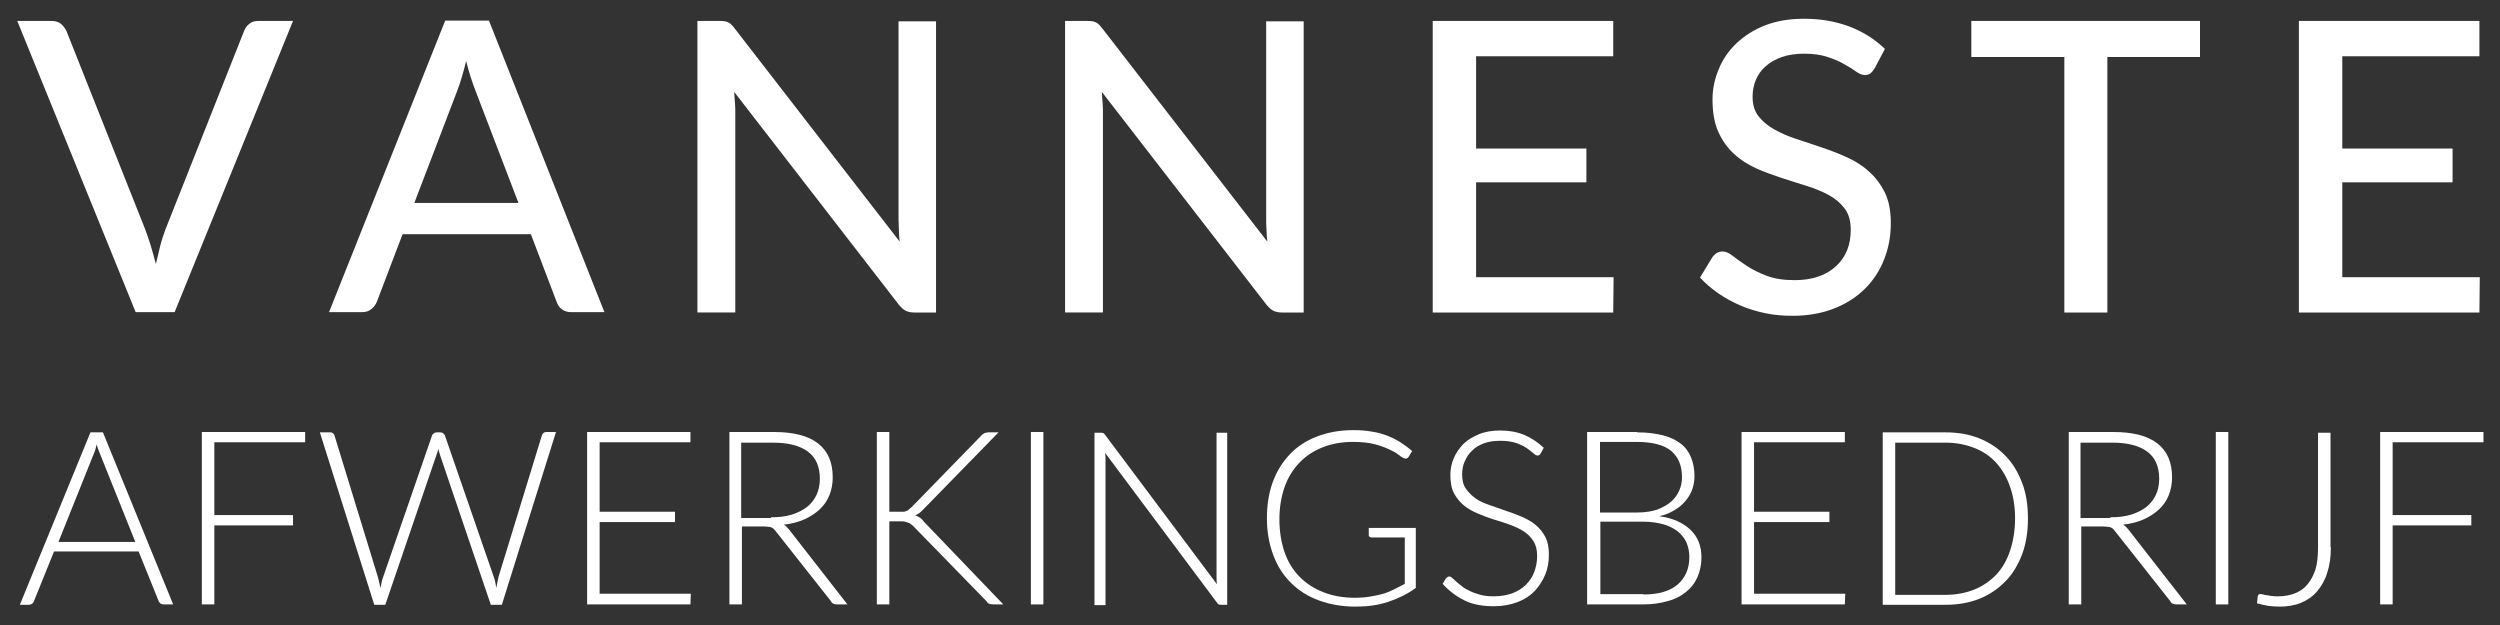 <?xml version="1.0" encoding="utf-8"?>
<!-- Generator: Adobe Illustrator 21.1.0, SVG Export Plug-In . SVG Version: 6.00 Build 0)  -->
<svg version="1.1" id="Layer_1" xmlns="http://www.w3.org/2000/svg" xmlns:xlink="http://www.w3.org/1999/xlink" x="0px" y="0px"
	 viewBox="0 0 680 170" style="enable-background:new 0 0 680 170;" xml:space="preserve">
<rect x="0" y="0" width="680" height="170" fill="#333333" stroke="none"/>
<style type="text/css">
	.st0{fill:#FFFFFF;}
</style>
<g>
	<path class="st0" d="M79.7,5.7L47.5,84.9H36.9L4.7,5.7h9.4c1,0,1.9,0.3,2.5,0.8c0.6,0.5,1.1,1.2,1.5,2l21.4,53.9
		c0.5,1.3,1,2.8,1.5,4.4c0.5,1.6,0.9,3.2,1.4,5c0.4-1.7,0.8-3.4,1.2-5c0.4-1.6,0.9-3,1.4-4.4L66.4,8.4c0.3-0.7,0.7-1.4,1.4-1.9
		c0.7-0.6,1.5-0.8,2.5-0.8H79.7z"/>
	<path class="st0" d="M164.4,84.9h-9.1c-1,0-1.9-0.3-2.5-0.8c-0.7-0.5-1.1-1.2-1.4-2l-7-18.4h-34.9l-7,18.4
		c-0.3,0.7-0.7,1.3-1.4,1.9c-0.7,0.6-1.5,0.9-2.5,0.9h-9.1l31.6-79.3h11.9L164.4,84.9z M141.1,55.4l-11.8-30.8
		c-0.8-2.1-1.7-4.7-2.5-8c-0.4,1.6-0.8,3.1-1.2,4.4c-0.4,1.4-0.8,2.6-1.2,3.6l-11.7,30.6H141.1z"/>
	<path class="st0" d="M254.6,5.7v79.3h-6c-0.9,0-1.7-0.2-2.3-0.5c-0.6-0.3-1.2-0.9-1.8-1.6l-44.8-57.9c0.1,1,0.1,2,0.2,2.9
		c0.1,1,0.1,1.9,0.1,2.7v54.4h-10.3V5.7h6.1c1,0,1.8,0.1,2.3,0.4c0.5,0.2,1.1,0.8,1.7,1.6l44.9,58c-0.1-1.1-0.2-2.1-0.2-3.1
		s-0.1-2-0.1-2.8v-54H254.6z"/>
	<path class="st0" d="M354.6,5.7v79.3h-6c-0.9,0-1.7-0.2-2.3-0.5c-0.6-0.3-1.2-0.9-1.8-1.6l-44.8-57.9c0.1,1,0.1,2,0.2,2.9
		c0.1,1,0.1,1.9,0.1,2.7v54.4h-10.3V5.7h6.1c1,0,1.8,0.1,2.3,0.4c0.5,0.2,1.1,0.8,1.7,1.6l44.9,58c-0.1-1.1-0.2-2.1-0.2-3.1
		c-0.1-1-0.1-2-0.1-2.8v-54H354.6z"/>
	<path class="st0" d="M438.9,75.4l-0.1,9.6h-49.1V5.7h49.1v9.6h-37.3v25.1h30v9.2h-30v25.8H438.9z"/>
	<path class="st0" d="M509.9,18.6c-0.4,0.6-0.8,1.1-1.2,1.4c-0.4,0.3-0.9,0.4-1.5,0.4c-0.7,0-1.4-0.3-2.3-0.9
		c-0.8-0.6-1.9-1.3-3.2-2c-1.3-0.8-2.8-1.4-4.6-2c-1.8-0.6-3.9-0.9-6.3-0.9c-2.3,0-4.4,0.3-6.1,0.9c-1.7,0.6-3.2,1.4-4.4,2.5
		c-1.2,1-2.1,2.3-2.7,3.7c-0.6,1.4-0.9,3-0.9,4.6c0,2.1,0.5,3.9,1.6,5.3c1.1,1.4,2.5,2.6,4.3,3.6c1.8,1,3.8,1.9,6,2.6
		c2.2,0.7,4.5,1.5,6.9,2.3c2.4,0.8,4.7,1.7,6.9,2.7c2.2,1,4.3,2.3,6,3.9c1.8,1.6,3.2,3.5,4.3,5.7c1.1,2.3,1.6,5,1.6,8.3
		c0,3.5-0.6,6.8-1.8,9.8c-1.2,3.1-2.9,5.7-5.2,8c-2.3,2.3-5.1,4.1-8.4,5.4c-3.3,1.3-7.1,2-11.3,2c-2.5,0-5-0.2-7.4-0.7
		c-2.4-0.5-4.7-1.2-6.8-2.1c-2.1-0.9-4.1-2-6-3.3c-1.9-1.3-3.5-2.7-5-4.3l3.4-5.6c0.3-0.4,0.7-0.8,1.2-1.1c0.5-0.3,1-0.4,1.6-0.4
		c0.8,0,1.7,0.4,2.7,1.2c1,0.8,2.3,1.7,3.8,2.7c1.5,1,3.3,1.9,5.4,2.7c2.1,0.8,4.6,1.2,7.6,1.2c2.4,0,4.6-0.3,6.5-1
		c1.9-0.6,3.5-1.6,4.8-2.8c1.3-1.2,2.3-2.6,3-4.3c0.7-1.7,1-3.6,1-5.6c0-2.3-0.5-4.2-1.6-5.7c-1.1-1.5-2.5-2.7-4.3-3.7
		c-1.8-1-3.8-1.8-6-2.5c-2.2-0.7-4.5-1.4-6.9-2.2c-2.4-0.8-4.7-1.6-6.9-2.6c-2.2-1-4.3-2.3-6-3.9c-1.8-1.6-3.2-3.6-4.3-6
		c-1.1-2.4-1.6-5.4-1.6-8.9c0-2.8,0.6-5.6,1.7-8.2c1.1-2.7,2.7-5,4.8-7c2.1-2,4.7-3.7,7.8-4.9c3.1-1.2,6.6-1.8,10.6-1.8
		c4.5,0,8.5,0.7,12.3,2.1c3.7,1.4,7,3.5,9.7,6.1L509.9,18.6z"/>
	<path class="st0" d="M598.4,15.5h-25.2v69.5h-11.7V15.5h-25.3V5.7h62.2V15.5z"/>
	<path class="st0" d="M674.5,75.4l-0.1,9.6h-49.1V5.7h49.1v9.6h-37.3v25.1h30v9.2h-30v25.8H674.5z"/>
	<path class="st0" d="M47.1,164.4h-2.6c-0.3,0-0.6-0.1-0.8-0.2c-0.2-0.2-0.4-0.4-0.5-0.6l-5.5-13.6h-23l-5.5,13.6
		c-0.1,0.2-0.2,0.5-0.5,0.6c-0.2,0.2-0.5,0.3-0.8,0.3H5.4l19.2-46.9H28L47.1,164.4z M36.8,147.4l-9.5-23.7c-0.3-0.8-0.7-1.7-1-2.8
		c-0.1,0.5-0.3,1-0.4,1.5c-0.2,0.5-0.3,0.9-0.5,1.3l-9.5,23.7H36.8z"/>
	<path class="st0" d="M58.3,120.4v19.7h21.4v2.8H58.3v21.5h-3.4v-46.9H83v2.8H58.3z"/>
	<path class="st0" d="M151.2,117.6l-14.7,46.9h-3l-13.8-40.7c-0.2-0.6-0.3-1.1-0.5-1.7c-0.1,0.6-0.3,1.2-0.5,1.7l-13.9,40.7h-3
		L87,117.6h2.8c0.6,0,1,0.3,1.2,0.9l11.8,38.5c0.2,0.9,0.5,1.9,0.7,3c0.1-0.6,0.2-1.1,0.3-1.6c0.1-0.5,0.2-1,0.4-1.4l13.3-38.5
		c0.1-0.2,0.2-0.5,0.5-0.6c0.2-0.2,0.5-0.3,0.8-0.3h0.9c0.3,0,0.6,0.1,0.8,0.2c0.2,0.2,0.4,0.4,0.5,0.6l13.3,38.5
		c0.2,0.4,0.3,0.9,0.4,1.4c0.1,0.5,0.2,1,0.3,1.6c0.1-0.6,0.2-1.1,0.3-1.6c0.1-0.5,0.2-1,0.3-1.4l11.8-38.5c0.1-0.2,0.2-0.5,0.4-0.6
		c0.2-0.2,0.5-0.3,0.8-0.3H151.2z"/>
	<path class="st0" d="M187.9,161.6l-0.1,2.8h-28.1v-46.9h28.1v2.8h-24.7v18.9h20.5v2.8h-20.5v19.5H187.9z"/>
	<path class="st0" d="M230.5,164.4h-2.9c-0.4,0-0.7-0.1-0.9-0.2c-0.3-0.1-0.5-0.3-0.7-0.7l-15-19c-0.2-0.2-0.4-0.5-0.5-0.6
		c-0.2-0.2-0.4-0.3-0.6-0.4c-0.2-0.1-0.5-0.2-0.8-0.2c-0.3,0-0.7-0.1-1.2-0.1h-6.1v21.2h-3.4v-46.9h12c5.4,0,9.4,1,12.1,3.1
		c2.7,2.1,4,5.2,4,9.2c0,1.8-0.3,3.4-0.9,4.9s-1.5,2.8-2.7,3.9c-1.2,1.1-2.6,2-4.2,2.7c-1.6,0.7-3.5,1.2-5.5,1.4
		c0.5,0.3,1,0.8,1.4,1.3L230.5,164.4z M209.7,140.7c2.1,0,3.9-0.2,5.6-0.7c1.6-0.5,3-1.2,4.2-2.1c1.1-0.9,2-2,2.6-3.3
		c0.6-1.3,0.9-2.8,0.9-4.4c0-3.3-1.1-5.8-3.3-7.4c-2.2-1.6-5.3-2.4-9.5-2.4h-8.6v20.5H209.7z"/>
	<path class="st0" d="M241.8,139.2h2.8c0.4,0,0.8,0,1.1,0c0.3,0,0.6-0.1,0.8-0.2c0.3-0.1,0.5-0.2,0.7-0.4c0.2-0.2,0.4-0.4,0.7-0.6
		l18.9-19.4c0.3-0.4,0.7-0.6,1-0.8c0.3-0.1,0.7-0.2,1.1-0.2h2.7l-20.5,21c-0.4,0.4-0.8,0.8-1.1,1c-0.3,0.2-0.7,0.4-1.1,0.6
		c0.5,0.1,0.9,0.3,1.3,0.6c0.4,0.3,0.8,0.6,1.1,1.1l21.6,22.5h-2.7c-0.6,0-1-0.1-1.2-0.2c-0.3-0.1-0.5-0.4-0.7-0.7l-19.8-20.3
		c-0.2-0.2-0.5-0.5-0.7-0.6c-0.2-0.2-0.4-0.3-0.7-0.4c-0.3-0.1-0.6-0.2-0.9-0.3c-0.3-0.1-0.8-0.1-1.3-0.1h-3v22.6h-3.4v-46.9h3.4
		V139.2z"/>
	<path class="st0" d="M283.8,164.4h-3.4v-46.9h3.4V164.4z"/>
	<path class="st0" d="M333.8,117.6v46.9h-1.6c-0.3,0-0.5,0-0.7-0.1c-0.2-0.1-0.4-0.3-0.5-0.5l-30.4-40.7c0.1,0.7,0.1,1.3,0.1,1.9
		v39.5h-3v-46.9h1.7c0.3,0,0.5,0,0.7,0.1c0.2,0.1,0.3,0.2,0.5,0.5l30.4,40.6c-0.1-0.7-0.1-1.3-0.1-1.9v-39.3H333.8z"/>
	<path class="st0" d="M385.1,143.2v16.7c-2.3,1.7-4.8,2.9-7.5,3.8c-2.7,0.9-5.6,1.3-8.9,1.3c-3.7,0-7-0.6-10-1.7
		c-3-1.1-5.5-2.7-7.6-4.8c-2.1-2.1-3.7-4.6-4.8-7.6c-1.1-3-1.7-6.2-1.7-9.9c0-3.6,0.5-6.9,1.6-9.9s2.7-5.5,4.7-7.6
		c2-2.1,4.5-3.7,7.4-4.8c2.9-1.1,6.1-1.7,9.8-1.7c1.8,0,3.4,0.1,5,0.4c1.5,0.2,2.9,0.6,4.2,1.1c1.3,0.5,2.5,1.1,3.6,1.8
		c1.1,0.7,2.2,1.5,3.2,2.4l-0.9,1.5c-0.3,0.5-0.8,0.7-1.4,0.4c-0.3-0.1-0.8-0.4-1.4-0.9c-0.6-0.5-1.5-1-2.6-1.5
		c-1.1-0.5-2.4-1-4-1.4c-1.6-0.4-3.6-0.6-5.8-0.6c-3,0-5.8,0.5-8.3,1.5c-2.5,1-4.6,2.4-6.3,4.2c-1.7,1.8-3.1,4-4,6.6
		c-0.9,2.6-1.4,5.5-1.4,8.8c0,3.3,0.5,6.2,1.4,8.9c0.9,2.6,2.3,4.9,4.1,6.7c1.8,1.8,3.9,3.2,6.5,4.2c2.5,1,5.4,1.5,8.6,1.5
		c1.4,0,2.7-0.1,3.9-0.3c1.2-0.2,2.3-0.4,3.4-0.7c1.1-0.3,2.1-0.7,3.1-1.2c1-0.5,2-1,3.1-1.6v-12.6h-9c-0.2,0-0.4-0.1-0.6-0.2
		c-0.2-0.2-0.2-0.3-0.2-0.5v-1.9H385.1z"/>
	<path class="st0" d="M419.1,123.3c-0.2,0.4-0.5,0.6-0.9,0.6c-0.3,0-0.7-0.2-1.1-0.6c-0.5-0.4-1.1-0.9-1.8-1.4
		c-0.8-0.5-1.7-1-2.9-1.4c-1.2-0.4-2.6-0.6-4.3-0.6c-1.7,0-3.2,0.2-4.5,0.7c-1.3,0.5-2.4,1.1-3.2,2c-0.9,0.8-1.5,1.8-2,2.9
		c-0.5,1.1-0.7,2.3-0.7,3.5c0,1.6,0.3,2.9,1,3.9c0.7,1,1.6,1.9,2.7,2.7s2.4,1.3,3.8,1.8c1.4,0.5,2.8,1,4.3,1.5
		c1.5,0.5,2.9,1,4.3,1.6c1.4,0.6,2.7,1.3,3.8,2.2c1.1,0.9,2,2,2.7,3.3c0.7,1.3,1,2.9,1,4.8c0,2-0.3,3.8-1,5.5
		c-0.7,1.7-1.7,3.2-2.9,4.5c-1.3,1.3-2.8,2.3-4.7,3c-1.9,0.7-4,1.1-6.4,1.1c-3.1,0-5.8-0.5-8-1.6c-2.2-1.1-4.2-2.6-5.9-4.5l0.9-1.5
		c0.3-0.3,0.6-0.5,0.9-0.5c0.2,0,0.5,0.1,0.8,0.4c0.3,0.3,0.7,0.6,1.1,1c0.4,0.4,1,0.8,1.6,1.3c0.6,0.5,1.3,0.9,2.2,1.3
		c0.8,0.4,1.8,0.7,2.8,1c1.1,0.3,2.3,0.4,3.6,0.4c1.9,0,3.5-0.3,5-0.8c1.5-0.6,2.7-1.3,3.7-2.3c1-1,1.8-2.1,2.3-3.5
		c0.5-1.3,0.8-2.8,0.8-4.3c0-1.7-0.3-3-1-4.1c-0.7-1.1-1.6-2-2.7-2.7c-1.1-0.7-2.4-1.3-3.8-1.8c-1.4-0.5-2.8-1-4.3-1.4
		c-1.5-0.5-2.9-1-4.3-1.6c-1.4-0.6-2.7-1.3-3.8-2.2c-1.1-0.9-2-2-2.7-3.3c-0.7-1.3-1-3-1-5c0-1.6,0.3-3.1,0.9-4.5
		c0.6-1.5,1.5-2.7,2.6-3.9c1.1-1.1,2.6-2,4.3-2.7c1.7-0.7,3.6-1,5.8-1c2.4,0,4.6,0.4,6.5,1.2c1.9,0.8,3.7,2,5.3,3.5L419.1,123.3z"/>
	<path class="st0" d="M445.3,117.6c2.7,0,5,0.3,7,0.8c2,0.5,3.6,1.3,4.9,2.3c1.3,1,2.2,2.3,2.8,3.8c0.6,1.5,0.9,3.2,0.9,5
		c0,1.2-0.2,2.4-0.6,3.6c-0.4,1.1-1,2.2-1.9,3.2c-0.8,1-1.8,1.8-3,2.5c-1.2,0.7-2.5,1.3-4.1,1.6c3.7,0.5,6.5,1.8,8.5,3.7
		s3,4.4,3,7.5c0,2-0.4,3.8-1.1,5.4c-0.7,1.6-1.7,2.9-3.1,4c-1.3,1.1-3,2-5,2.5c-2,0.6-4.2,0.9-6.7,0.9h-15.2v-46.9H445.3z
		 M435.2,120.2v19.2h10.1c2.2,0,4-0.3,5.5-0.8c1.5-0.6,2.8-1.3,3.8-2.2c1-0.9,1.7-1.9,2.2-3.1c0.5-1.1,0.7-2.3,0.7-3.5
		c0-3.2-1-5.5-3-7.2c-2-1.6-5.1-2.4-9.3-2.4H435.2z M447,161.7c4.1,0,7.2-0.9,9.3-2.7c2.1-1.8,3.2-4.3,3.2-7.5c0-1.5-0.3-2.8-0.8-4
		c-0.6-1.2-1.4-2.2-2.4-3c-1.1-0.8-2.4-1.5-3.9-1.9c-1.5-0.4-3.3-0.7-5.3-0.7h-11.8v19.7H447z"/>
	<path class="st0" d="M501.9,161.6l-0.1,2.8h-28.1v-46.9h28.1v2.8h-24.7v18.9h20.5v2.8h-20.5v19.5H501.9z"/>
	<path class="st0" d="M551.6,141c0,3.6-0.5,6.9-1.6,9.8c-1.1,2.9-2.6,5.4-4.6,7.4c-2,2-4.3,3.6-7.1,4.7s-5.8,1.6-9.1,1.6h-17.1
		v-46.9h17.1c3.3,0,6.3,0.5,9.1,1.6c2.7,1.1,5.1,2.6,7.1,4.7c2,2,3.5,4.5,4.6,7.4C551.1,134.1,551.6,137.4,551.6,141z M548.1,141
		c0-3.3-0.5-6.2-1.4-8.7c-0.9-2.6-2.2-4.7-3.8-6.5c-1.7-1.8-3.6-3.1-6-4c-2.3-0.9-4.9-1.4-7.7-1.4h-13.7v41.4h13.7
		c2.8,0,5.4-0.5,7.7-1.4s4.3-2.3,6-4c1.7-1.8,2.9-3.9,3.8-6.5C547.6,147.2,548.1,144.3,548.1,141z"/>
	<path class="st0" d="M594.8,164.4h-2.9c-0.4,0-0.7-0.1-0.9-0.2c-0.3-0.1-0.5-0.3-0.7-0.7l-15-19c-0.2-0.2-0.4-0.5-0.5-0.6
		c-0.2-0.2-0.4-0.3-0.6-0.4c-0.2-0.1-0.5-0.2-0.8-0.2c-0.3,0-0.7-0.1-1.2-0.1h-6.1v21.2h-3.4v-46.9h12c5.4,0,9.4,1,12.1,3.1
		c2.7,2.1,4,5.2,4,9.2c0,1.8-0.3,3.4-0.9,4.9c-0.6,1.5-1.5,2.8-2.7,3.9c-1.2,1.1-2.6,2-4.2,2.7c-1.6,0.7-3.5,1.2-5.5,1.4
		c0.5,0.3,1,0.8,1.4,1.3L594.8,164.4z M574,140.7c2.1,0,3.9-0.2,5.6-0.7c1.6-0.5,3-1.2,4.2-2.1c1.1-0.9,2-2,2.6-3.3
		c0.6-1.3,0.9-2.8,0.9-4.4c0-3.3-1.1-5.8-3.3-7.4c-2.2-1.6-5.3-2.4-9.5-2.4h-8.6v20.5H574z"/>
	<path class="st0" d="M606.1,164.4h-3.4v-46.9h3.4V164.4z"/>
	<path class="st0" d="M634,148.8c0,2.6-0.3,4.9-1,7c-0.6,2-1.6,3.7-2.8,5.1c-1.2,1.4-2.7,2.4-4.4,3.1c-1.7,0.7-3.7,1-5.8,1
		c-1,0-2-0.1-3-0.2c-1-0.2-2.1-0.4-3.1-0.7c0-0.3,0.1-0.6,0.1-0.9c0-0.3,0.1-0.6,0.1-0.9c0-0.2,0.1-0.4,0.2-0.5
		c0.1-0.2,0.3-0.2,0.6-0.2c0.2,0,0.4,0,0.7,0.1c0.3,0.1,0.6,0.2,1,0.2s0.8,0.2,1.3,0.2c0.5,0.1,1.1,0.1,1.8,0.1
		c1.7,0,3.2-0.3,4.5-0.8c1.3-0.5,2.5-1.3,3.4-2.4c0.9-1.1,1.7-2.5,2.2-4.1c0.5-1.7,0.7-3.6,0.7-5.9v-31.3h3.4V148.8z"/>
	<path class="st0" d="M650.8,120.4v19.7h21.4v2.8h-21.4v21.5h-3.4v-46.9h28.1v2.8H650.8z"/>
</g>
</svg>
